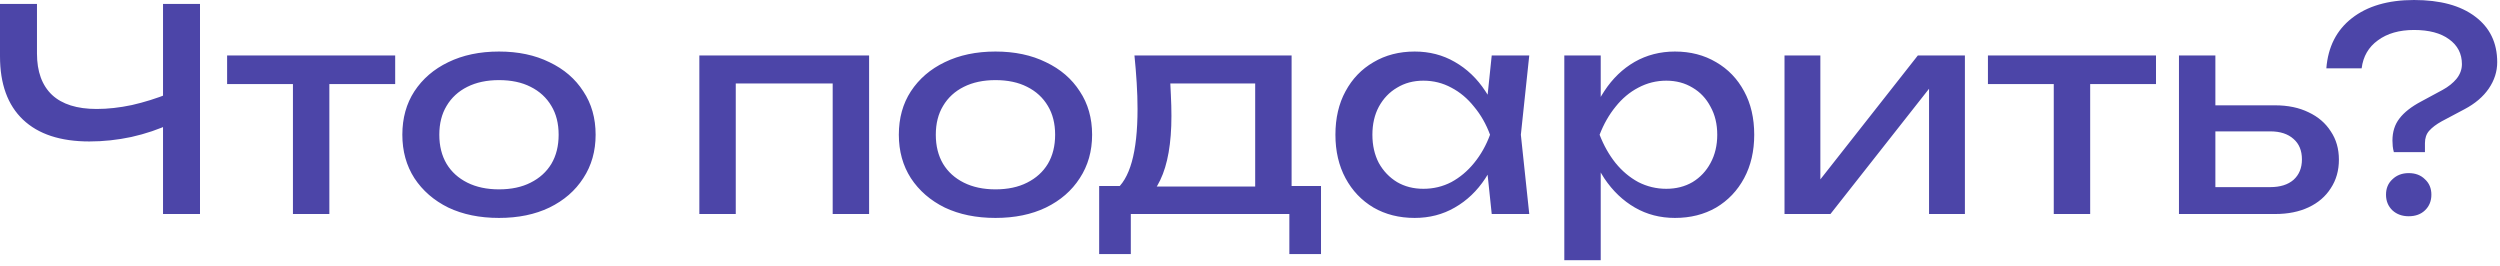 <?xml version="1.0" encoding="UTF-8"?> <svg xmlns="http://www.w3.org/2000/svg" width="357" height="38" viewBox="0 0 357 38" fill="none"><path d="M12.76 20.2C8.627 20.2 5.467 19.16 3.28 17.08C1.093 15 -9.62615e-06 11.987 -9.62615e-06 8.04V0.56H5.28V7.64C5.28 10.227 6 12.2 7.44 13.56C8.88 14.893 11 15.56 13.8 15.56C15.4 15.56 17.08 15.373 18.84 15C20.6 14.6 22.347 14.053 24.08 13.36L24.44 17.64C22.68 18.467 20.787 19.107 18.76 19.56C16.76 19.987 14.76 20.2 12.76 20.2ZM23.28 30.56V0.56H28.56V30.56H23.28ZM41.832 9.72H47.032V30.56H41.832V9.72ZM32.432 7.92H56.432V12H32.432V7.92ZM71.254 31.12C68.508 31.12 66.094 30.627 64.014 29.64C61.961 28.627 60.348 27.227 59.174 25.44C58.028 23.653 57.454 21.587 57.454 19.24C57.454 16.867 58.028 14.8 59.174 13.04C60.348 11.253 61.961 9.867 64.014 8.88C66.094 7.867 68.508 7.36 71.254 7.36C74.001 7.36 76.401 7.867 78.454 8.88C80.534 9.867 82.148 11.253 83.294 13.04C84.468 14.8 85.054 16.867 85.054 19.24C85.054 21.587 84.468 23.653 83.294 25.44C82.148 27.227 80.534 28.627 78.454 29.64C76.401 30.627 74.001 31.12 71.254 31.12ZM71.254 27.04C73.014 27.04 74.521 26.72 75.774 26.08C77.054 25.44 78.041 24.547 78.734 23.4C79.428 22.227 79.774 20.84 79.774 19.24C79.774 17.64 79.428 16.267 78.734 15.12C78.041 13.947 77.054 13.04 75.774 12.4C74.521 11.76 73.014 11.44 71.254 11.44C69.521 11.44 68.014 11.76 66.734 12.4C65.454 13.04 64.468 13.947 63.774 15.12C63.081 16.267 62.734 17.64 62.734 19.24C62.734 20.84 63.081 22.227 63.774 23.4C64.468 24.547 65.454 25.44 66.734 26.08C68.014 26.72 69.521 27.04 71.254 27.04ZM124.107 7.92V30.56H118.907V9.56L121.307 11.92H102.667L105.067 9.56V30.56H99.867V7.92H124.107ZM142.153 31.12C139.406 31.12 136.993 30.627 134.913 29.64C132.859 28.627 131.246 27.227 130.073 25.44C128.926 23.653 128.353 21.587 128.353 19.24C128.353 16.867 128.926 14.8 130.073 13.04C131.246 11.253 132.859 9.867 134.913 8.88C136.993 7.867 139.406 7.36 142.153 7.36C144.899 7.36 147.299 7.867 149.353 8.88C151.433 9.867 153.046 11.253 154.193 13.04C155.366 14.8 155.953 16.867 155.953 19.24C155.953 21.587 155.366 23.653 154.193 25.44C153.046 27.227 151.433 28.627 149.353 29.64C147.299 30.627 144.899 31.12 142.153 31.12ZM142.153 27.04C143.913 27.04 145.419 26.72 146.673 26.08C147.953 25.44 148.939 24.547 149.633 23.4C150.326 22.227 150.673 20.84 150.673 19.24C150.673 17.64 150.326 16.267 149.633 15.12C148.939 13.947 147.953 13.04 146.673 12.4C145.419 11.76 143.913 11.44 142.153 11.44C140.419 11.44 138.913 11.76 137.633 12.4C136.353 13.04 135.366 13.947 134.673 15.12C133.979 16.267 133.633 17.64 133.633 19.24C133.633 20.84 133.979 22.227 134.673 23.4C135.366 24.547 136.353 25.44 137.633 26.08C138.913 26.72 140.419 27.04 142.153 27.04ZM188.64 26.56V36.28H184.12V30.56H161.48V36.28H156.96V26.56H162.8L164.24 26.64H180.76L182.04 26.56H188.64ZM162 7.92H184.44V29.04H179.24V9.52L181.64 11.92H164.72L166.96 10.16C167.094 11.333 167.174 12.467 167.2 13.56C167.254 14.627 167.28 15.627 167.28 16.56C167.28 20.453 166.747 23.507 165.68 25.72C164.64 27.933 163.174 29.04 161.28 29.04L159.16 27.24C161.347 25.64 162.44 21.747 162.44 15.56C162.44 14.36 162.4 13.12 162.32 11.84C162.24 10.533 162.134 9.227 162 7.92ZM213.018 30.56L212.138 22.16L213.178 19.24L212.138 16.36L213.018 7.92H218.378L217.178 19.24L218.378 30.56H213.018ZM214.618 19.24C214.112 21.613 213.272 23.693 212.098 25.48C210.925 27.267 209.472 28.653 207.738 29.64C206.032 30.627 204.125 31.12 202.018 31.12C199.805 31.12 197.845 30.627 196.138 29.64C194.432 28.627 193.098 27.227 192.138 25.44C191.178 23.653 190.698 21.587 190.698 19.24C190.698 16.867 191.178 14.8 192.138 13.04C193.098 11.253 194.432 9.867 196.138 8.88C197.845 7.867 199.805 7.36 202.018 7.36C204.125 7.36 206.032 7.853 207.738 8.84C209.472 9.827 210.925 11.213 212.098 13C213.298 14.76 214.138 16.84 214.618 19.24ZM195.978 19.24C195.978 20.76 196.285 22.107 196.898 23.28C197.538 24.427 198.405 25.333 199.498 26C200.592 26.64 201.845 26.96 203.258 26.96C204.698 26.96 206.032 26.64 207.258 26C208.485 25.333 209.565 24.427 210.498 23.28C211.458 22.107 212.218 20.76 212.778 19.24C212.218 17.72 211.458 16.387 210.498 15.24C209.565 14.067 208.485 13.16 207.258 12.52C206.032 11.853 204.698 11.52 203.258 11.52C201.845 11.52 200.592 11.853 199.498 12.52C198.405 13.16 197.538 14.067 196.898 15.24C196.285 16.387 195.978 17.72 195.978 19.24ZM223.383 7.92H228.583V15.8L228.343 16.6V21.16L228.583 22.56V37.16H223.383V7.92ZM226.583 19.24C227.089 16.84 227.929 14.76 229.103 13C230.276 11.213 231.716 9.827 233.423 8.84C235.156 7.853 237.076 7.36 239.183 7.36C241.396 7.36 243.356 7.867 245.063 8.88C246.769 9.867 248.103 11.253 249.063 13.04C250.023 14.8 250.503 16.867 250.503 19.24C250.503 21.587 250.023 23.653 249.063 25.44C248.103 27.227 246.769 28.627 245.063 29.64C243.356 30.627 241.396 31.12 239.183 31.12C237.076 31.12 235.169 30.627 233.463 29.64C231.756 28.653 230.303 27.267 229.103 25.48C227.929 23.693 227.089 21.613 226.583 19.24ZM245.223 19.24C245.223 17.72 244.903 16.387 244.263 15.24C243.649 14.067 242.796 13.16 241.703 12.52C240.609 11.853 239.356 11.52 237.943 11.52C236.529 11.52 235.196 11.853 233.943 12.52C232.716 13.16 231.636 14.067 230.703 15.24C229.769 16.387 229.009 17.72 228.423 19.24C229.009 20.76 229.769 22.107 230.703 23.28C231.636 24.427 232.716 25.333 233.943 26C235.196 26.64 236.529 26.96 237.943 26.96C239.356 26.96 240.609 26.64 241.703 26C242.796 25.333 243.649 24.427 244.263 23.28C244.903 22.107 245.223 20.76 245.223 19.24ZM254.828 30.56V7.92H259.948V27.96L258.388 27.6L273.868 7.92H280.588V30.56H275.468V10.24L277.068 10.64L261.388 30.56H254.828ZM293.277 9.72H298.477V30.56H293.277V9.72ZM283.877 7.92H307.877V12H283.877V7.92ZM311.156 30.56V7.92H316.356V29.12L314.516 26.72H324.196C325.61 26.72 326.716 26.373 327.516 25.68C328.316 24.96 328.716 23.987 328.716 22.76C328.716 21.507 328.316 20.533 327.516 19.84C326.716 19.12 325.61 18.76 324.196 18.76H314.676V15.04H324.876C326.716 15.04 328.316 15.373 329.676 16.04C331.036 16.68 332.09 17.587 332.836 18.76C333.61 19.907 333.996 21.253 333.996 22.8C333.996 24.347 333.61 25.707 332.836 26.88C332.09 28.053 331.036 28.96 329.676 29.6C328.316 30.24 326.73 30.56 324.916 30.56H311.156ZM341.642 20.08C341.642 18.827 341.976 17.773 342.642 16.92C343.309 16.04 344.349 15.227 345.762 14.48L348.802 12.84C349.629 12.387 350.296 11.853 350.802 11.24C351.309 10.6 351.562 9.907 351.562 9.16C351.562 7.667 350.949 6.48 349.722 5.6C348.522 4.72 346.856 4.28 344.722 4.28C342.616 4.28 340.896 4.773 339.562 5.76C338.229 6.72 337.456 8.053 337.242 9.76H332.202C332.442 6.693 333.656 4.307 335.842 2.6C338.056 0.867 341.016 2.86102e-06 344.722 2.86102e-06C348.456 2.86102e-06 351.362 0.787 353.442 2.36C355.549 3.933 356.602 6.107 356.602 8.88C356.602 10.213 356.202 11.467 355.402 12.64C354.602 13.813 353.442 14.8 351.922 15.6L348.682 17.32C347.909 17.747 347.309 18.2 346.882 18.68C346.482 19.133 346.282 19.72 346.282 20.44V21.72H341.842C341.762 21.427 341.709 21.147 341.682 20.88C341.656 20.613 341.642 20.347 341.642 20.08ZM343.962 30.88C343.029 30.88 342.256 30.6 341.642 30.04C341.029 29.453 340.722 28.707 340.722 27.8C340.722 26.893 341.029 26.16 341.642 25.6C342.256 25.013 343.029 24.72 343.962 24.72C344.922 24.72 345.696 25.013 346.282 25.6C346.896 26.16 347.202 26.893 347.202 27.8C347.202 28.707 346.896 29.453 346.282 30.04C345.696 30.6 344.922 30.88 343.962 30.88Z" fill="#4C45A8"></path></svg> 